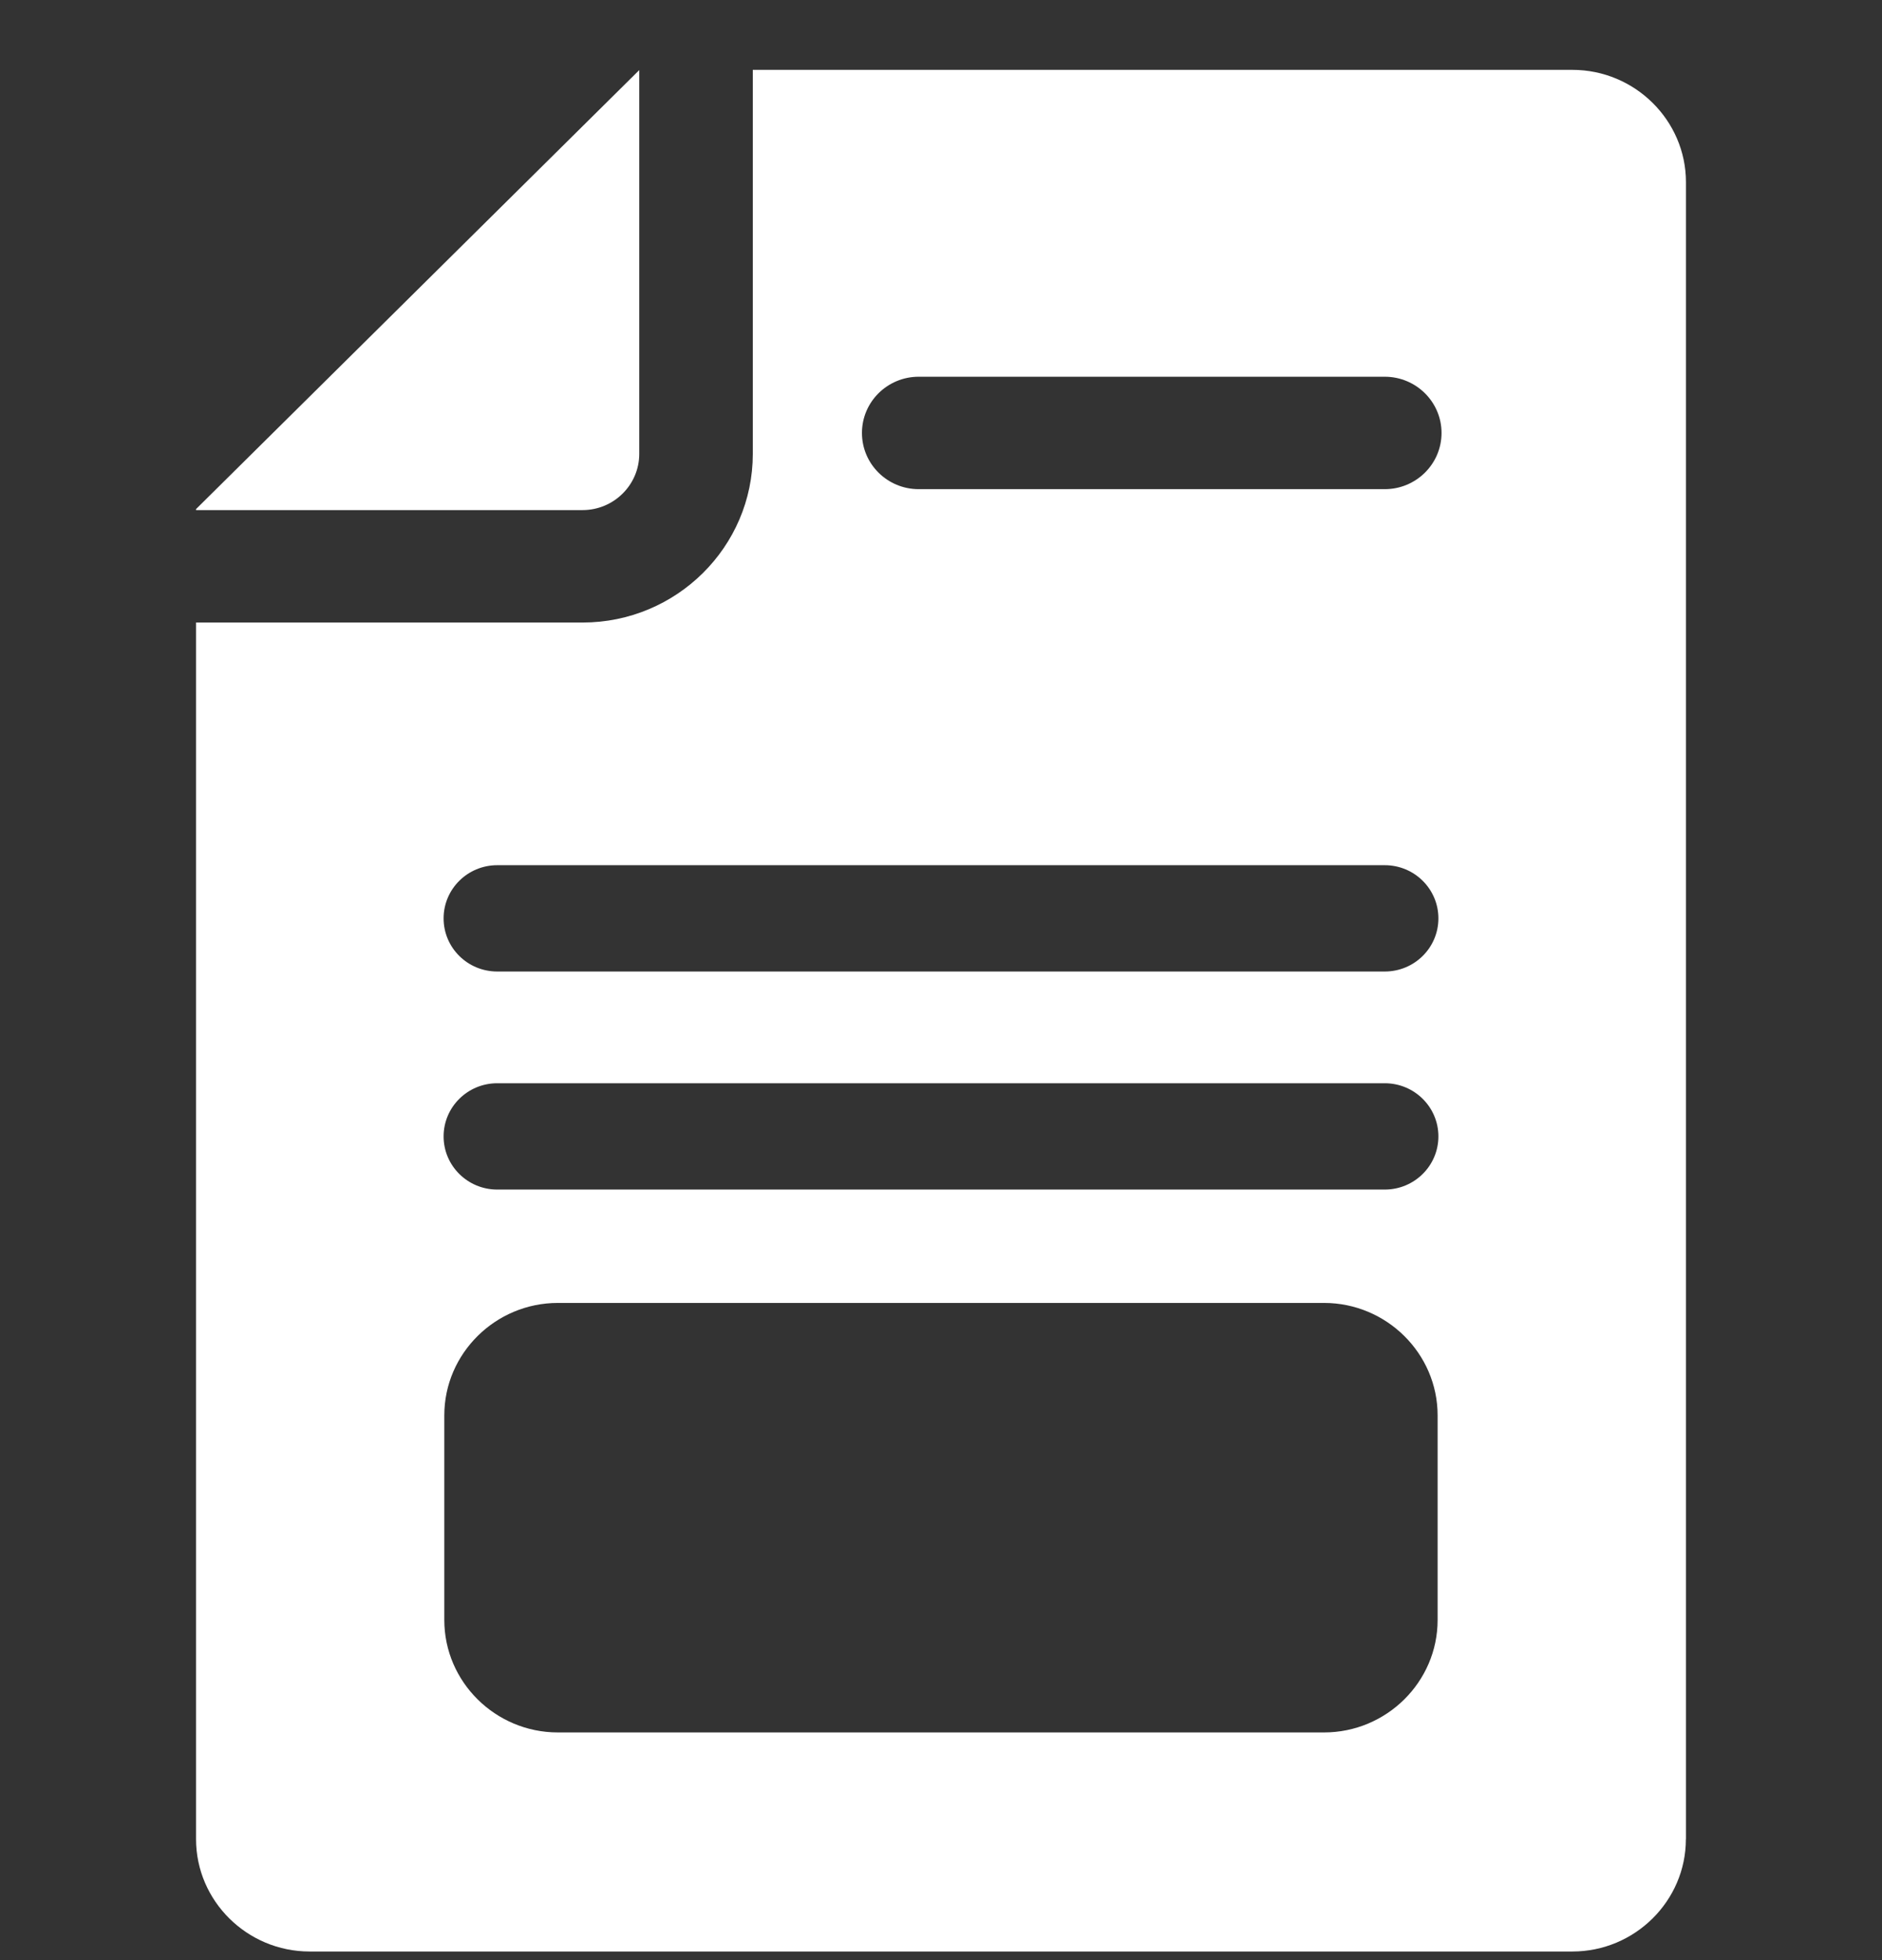 <?xml version="1.0" encoding="UTF-8"?> <svg xmlns="http://www.w3.org/2000/svg" width="24" height="25" viewBox="0 0 24 25" fill="none"><rect x="0" y="0" width="24" height="25" fill="#333333" stroke="none"/><g clip-path="url(#clip0_218_280)"><path d="M7.429 6.506C7.827 6.506 8.152 6.184 8.152 5.789V0.894L2.5 6.493V6.506H7.429Z" fill="white"></path><path d="M20.052 0.891H9.6V5.789C9.6 6.975 8.626 7.94 7.429 7.94H2.5V23.457C2.5 24.245 3.151 24.89 3.948 24.89H20.052C20.848 24.89 21.499 24.245 21.499 23.457H21.5V2.324C21.5 1.536 20.849 0.891 20.052 0.891ZM18.333 20.662C18.333 21.451 17.681 22.096 16.885 22.096H7.114C6.318 22.096 5.666 21.451 5.666 20.662V18.052C5.666 17.263 6.318 16.618 7.114 16.618H16.885C17.681 16.618 18.333 17.263 18.333 18.052V20.662ZM17.659 15.172H6.341C5.963 15.172 5.657 14.868 5.657 14.494C5.657 14.12 5.963 13.816 6.341 13.816H17.659C18.037 13.816 18.343 14.12 18.343 14.494C18.343 14.868 18.037 15.172 17.659 15.172ZM17.659 12.391H6.341C5.963 12.391 5.657 12.088 5.657 11.713C5.657 11.339 5.963 11.035 6.341 11.035H17.659C18.037 11.035 18.343 11.339 18.343 11.713C18.343 12.088 18.037 12.391 17.659 12.391ZM17.659 6.239H11.716C11.316 6.239 10.992 5.918 10.992 5.522C10.992 5.126 11.316 4.805 11.716 4.805H17.659C18.058 4.805 18.383 5.126 18.383 5.522C18.383 5.918 18.058 6.239 17.659 6.239Z" fill="white"></path></g><defs><clipPath id="clip0_218_280"><rect width="24" height="24" fill="white" transform="translate(0 0.89)"></rect></clipPath></defs></svg> 